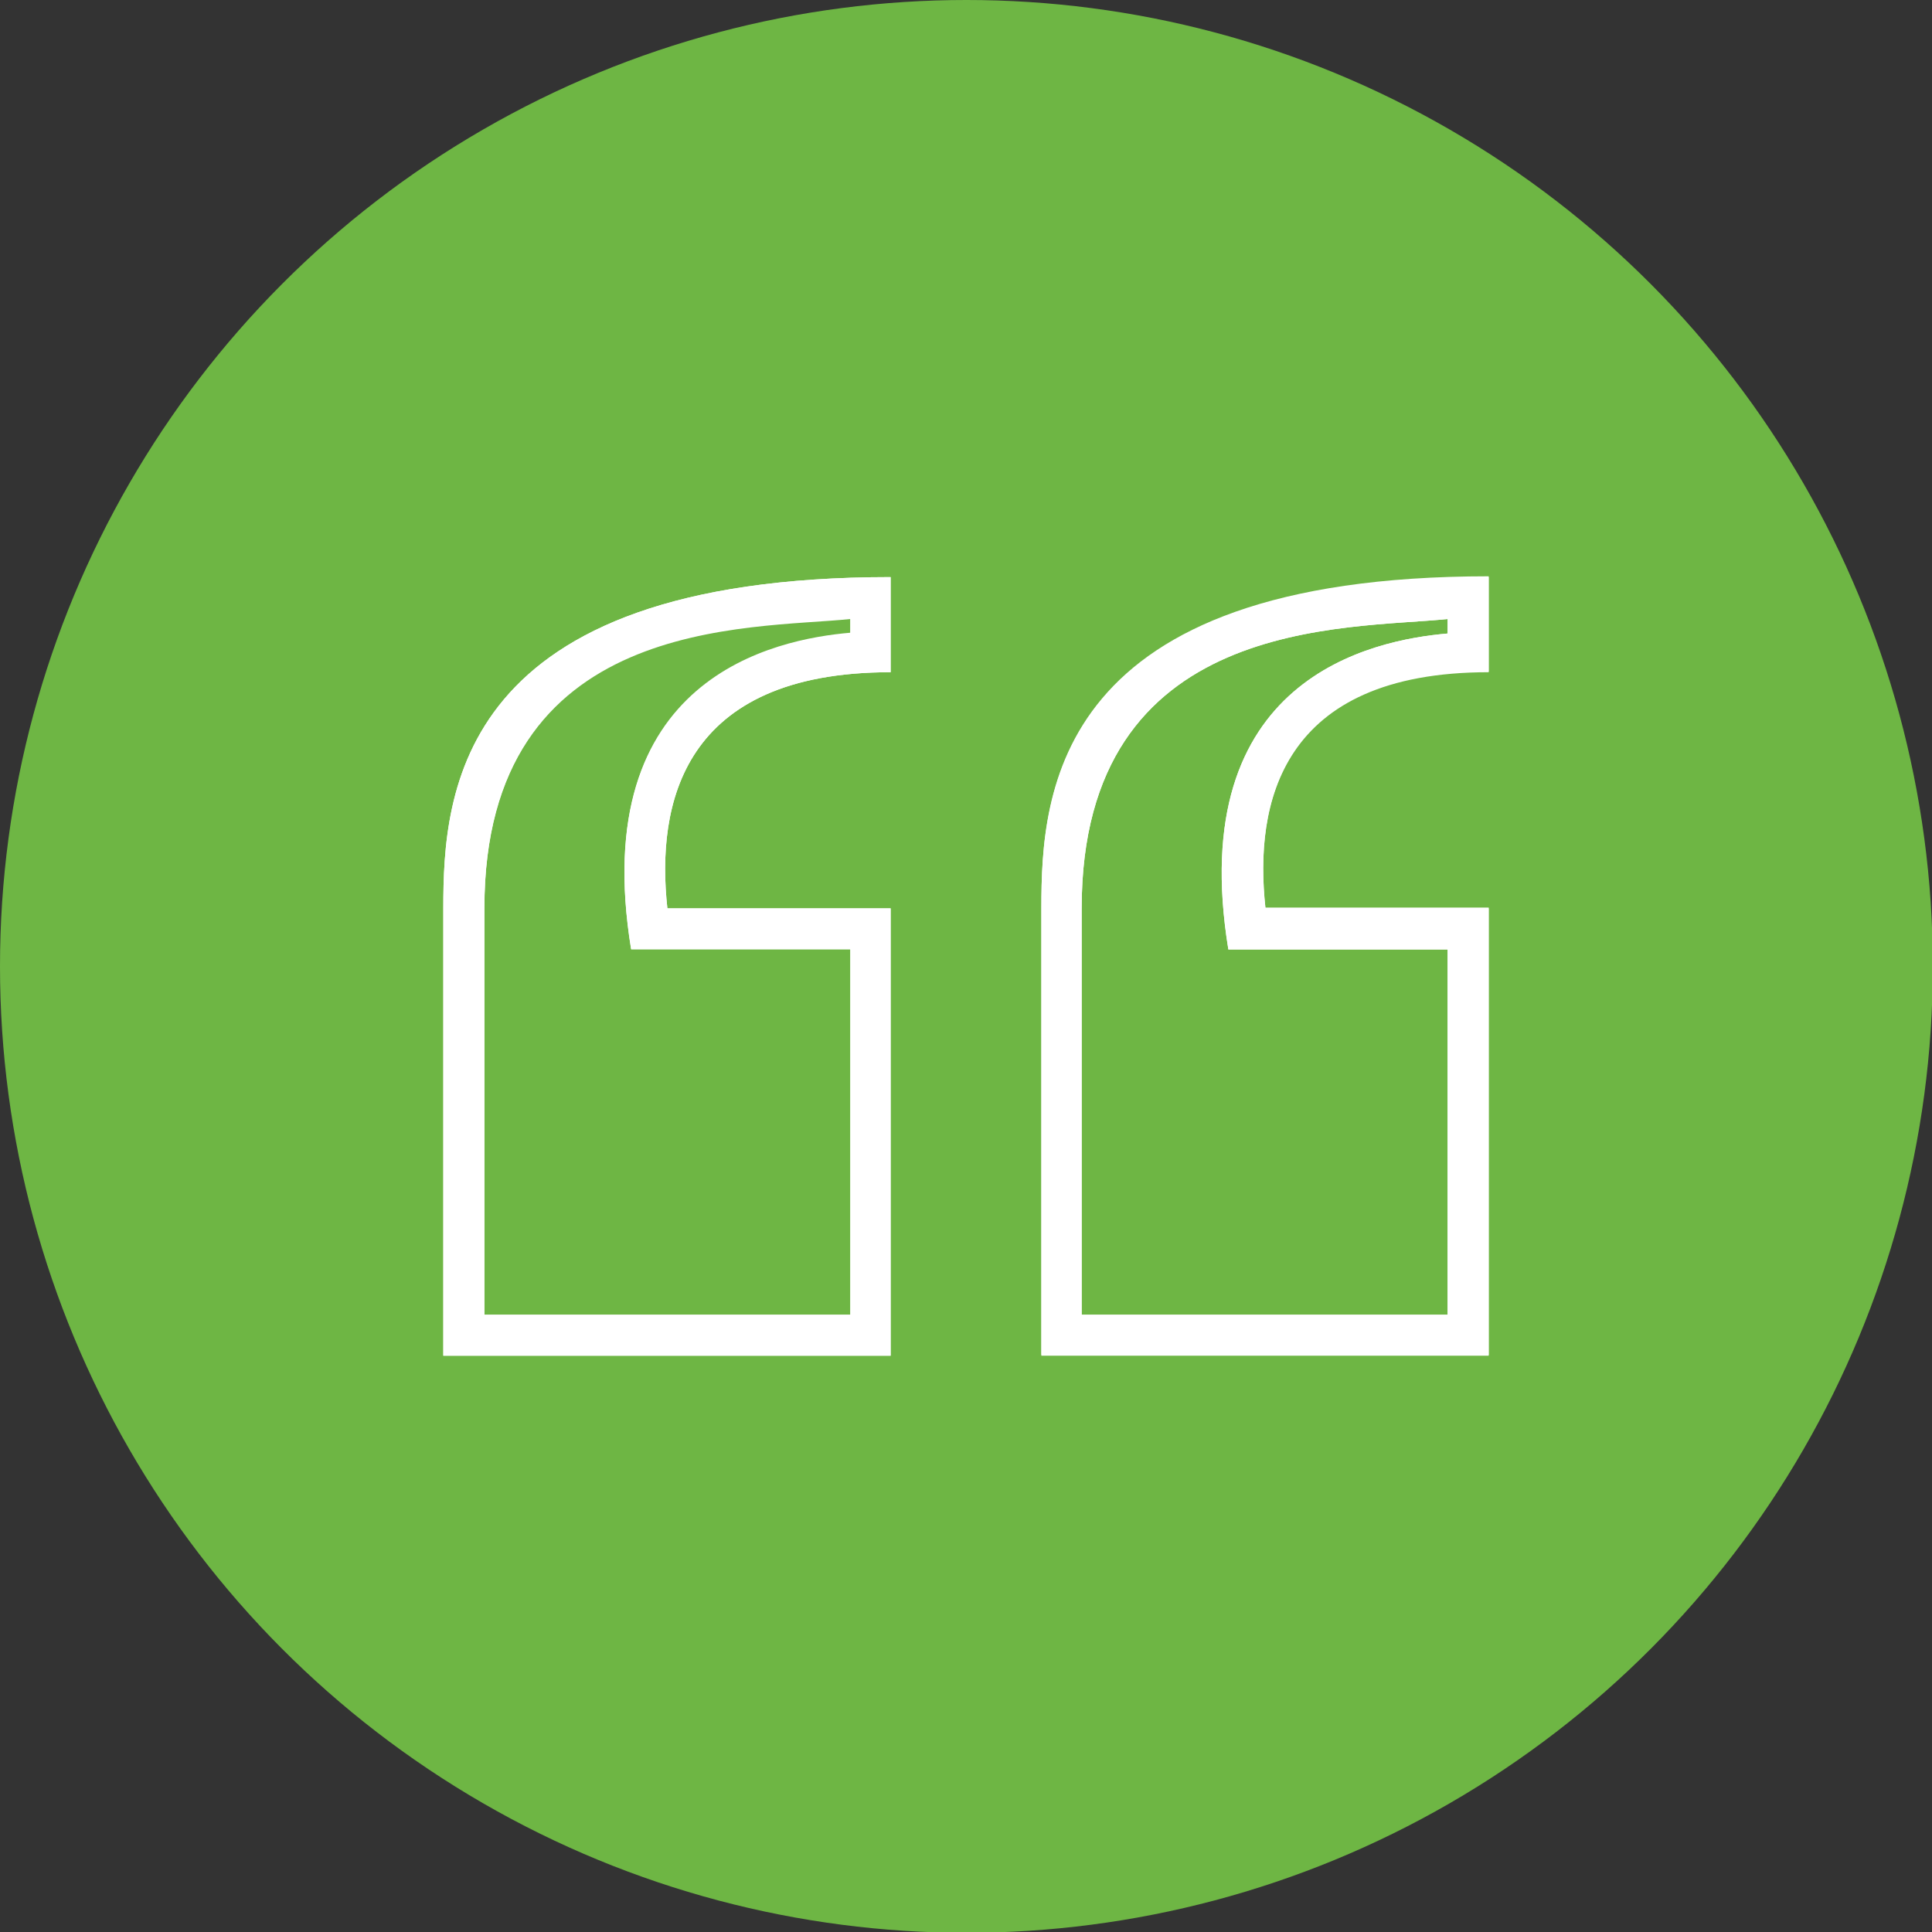 <?xml version="1.0" encoding="UTF-8"?>
<svg xmlns="http://www.w3.org/2000/svg" version="1.1" viewBox="0 0 239.7 239.7">
  <rect x="0" y="0" width="239.7" height="239.7" fill="#333333" stroke="none"/>
  <defs>
    <style>
      .cls-1 {
        fill: #fff;
      }

      .cls-2 {
        fill: #6eb644;
      }
    </style>
  </defs>
  <!-- Generator: Adobe Illustrator 28.7.3, SVG Export Plug-In . SVG Version: 1.2.0 Build 164)  -->
  <g>
    <g id="Livello_1">
      <g>
        <circle class="cls-2" cx="119.9" cy="119.9" r="119.9"/>
        <g id="close_quotation_marks_quotes_end_blockquote_speech">
          <g>
            <g>
              <path class="cls-1" d="M134.2,163.1v-50.4c0-36.4,33-34.6,45.4-35.9v1.8c-9.3.8-32.7,5.5-27.2,39.2h27.2v45.4h-45.4ZM129.2,168.2h55.5v-55.5h-27.7c-1.4-12.9,1.8-29.3,27.7-29.3v-11.8c-53.9,0-55.5,26.7-55.5,41.1v55.5Z"/>
              <path class="cls-1" d="M60.1,163.1v-50.4c0-36.4,33-34.6,45.4-35.9v1.8c-9.3.8-32.7,5.5-27.2,39.2h27.2v45.4h-45.4ZM55,168.2h55.5v-55.5h-27.7c-1.4-12.9,1.8-29.3,27.7-29.3v-11.8c-53.9,0-55.5,26.7-55.5,41.1v55.5Z"/>
            </g>
            <path class="cls-1" d="M184.7,112.6h-27.7c-1.4-12.9,1.8-29.3,27.7-29.3v-11.8c-53.9,0-55.5,26.7-55.5,41.1v55.5h55.5v-55.5ZM179.6,163.1h-45.4v-50.4c0-36.4,33-34.6,45.4-35.9v1.8c-9.3.8-32.7,5.5-27.2,39.2h27.2v45.4Z"/>
            <path class="cls-1" d="M110.5,168.2v-55.5h-27.7c-1.4-12.9,1.8-29.3,27.7-29.3v-11.8c-53.9,0-55.5,26.7-55.5,41.1v55.5h55.5ZM60.1,112.6c0-36.4,33-34.6,45.4-35.9v1.8c-9.3.8-32.7,5.5-27.2,39.2h27.2v45.4h-45.4v-50.4Z"/>
          </g>
        </g>
      </g>
    </g>
  </g>
</svg>